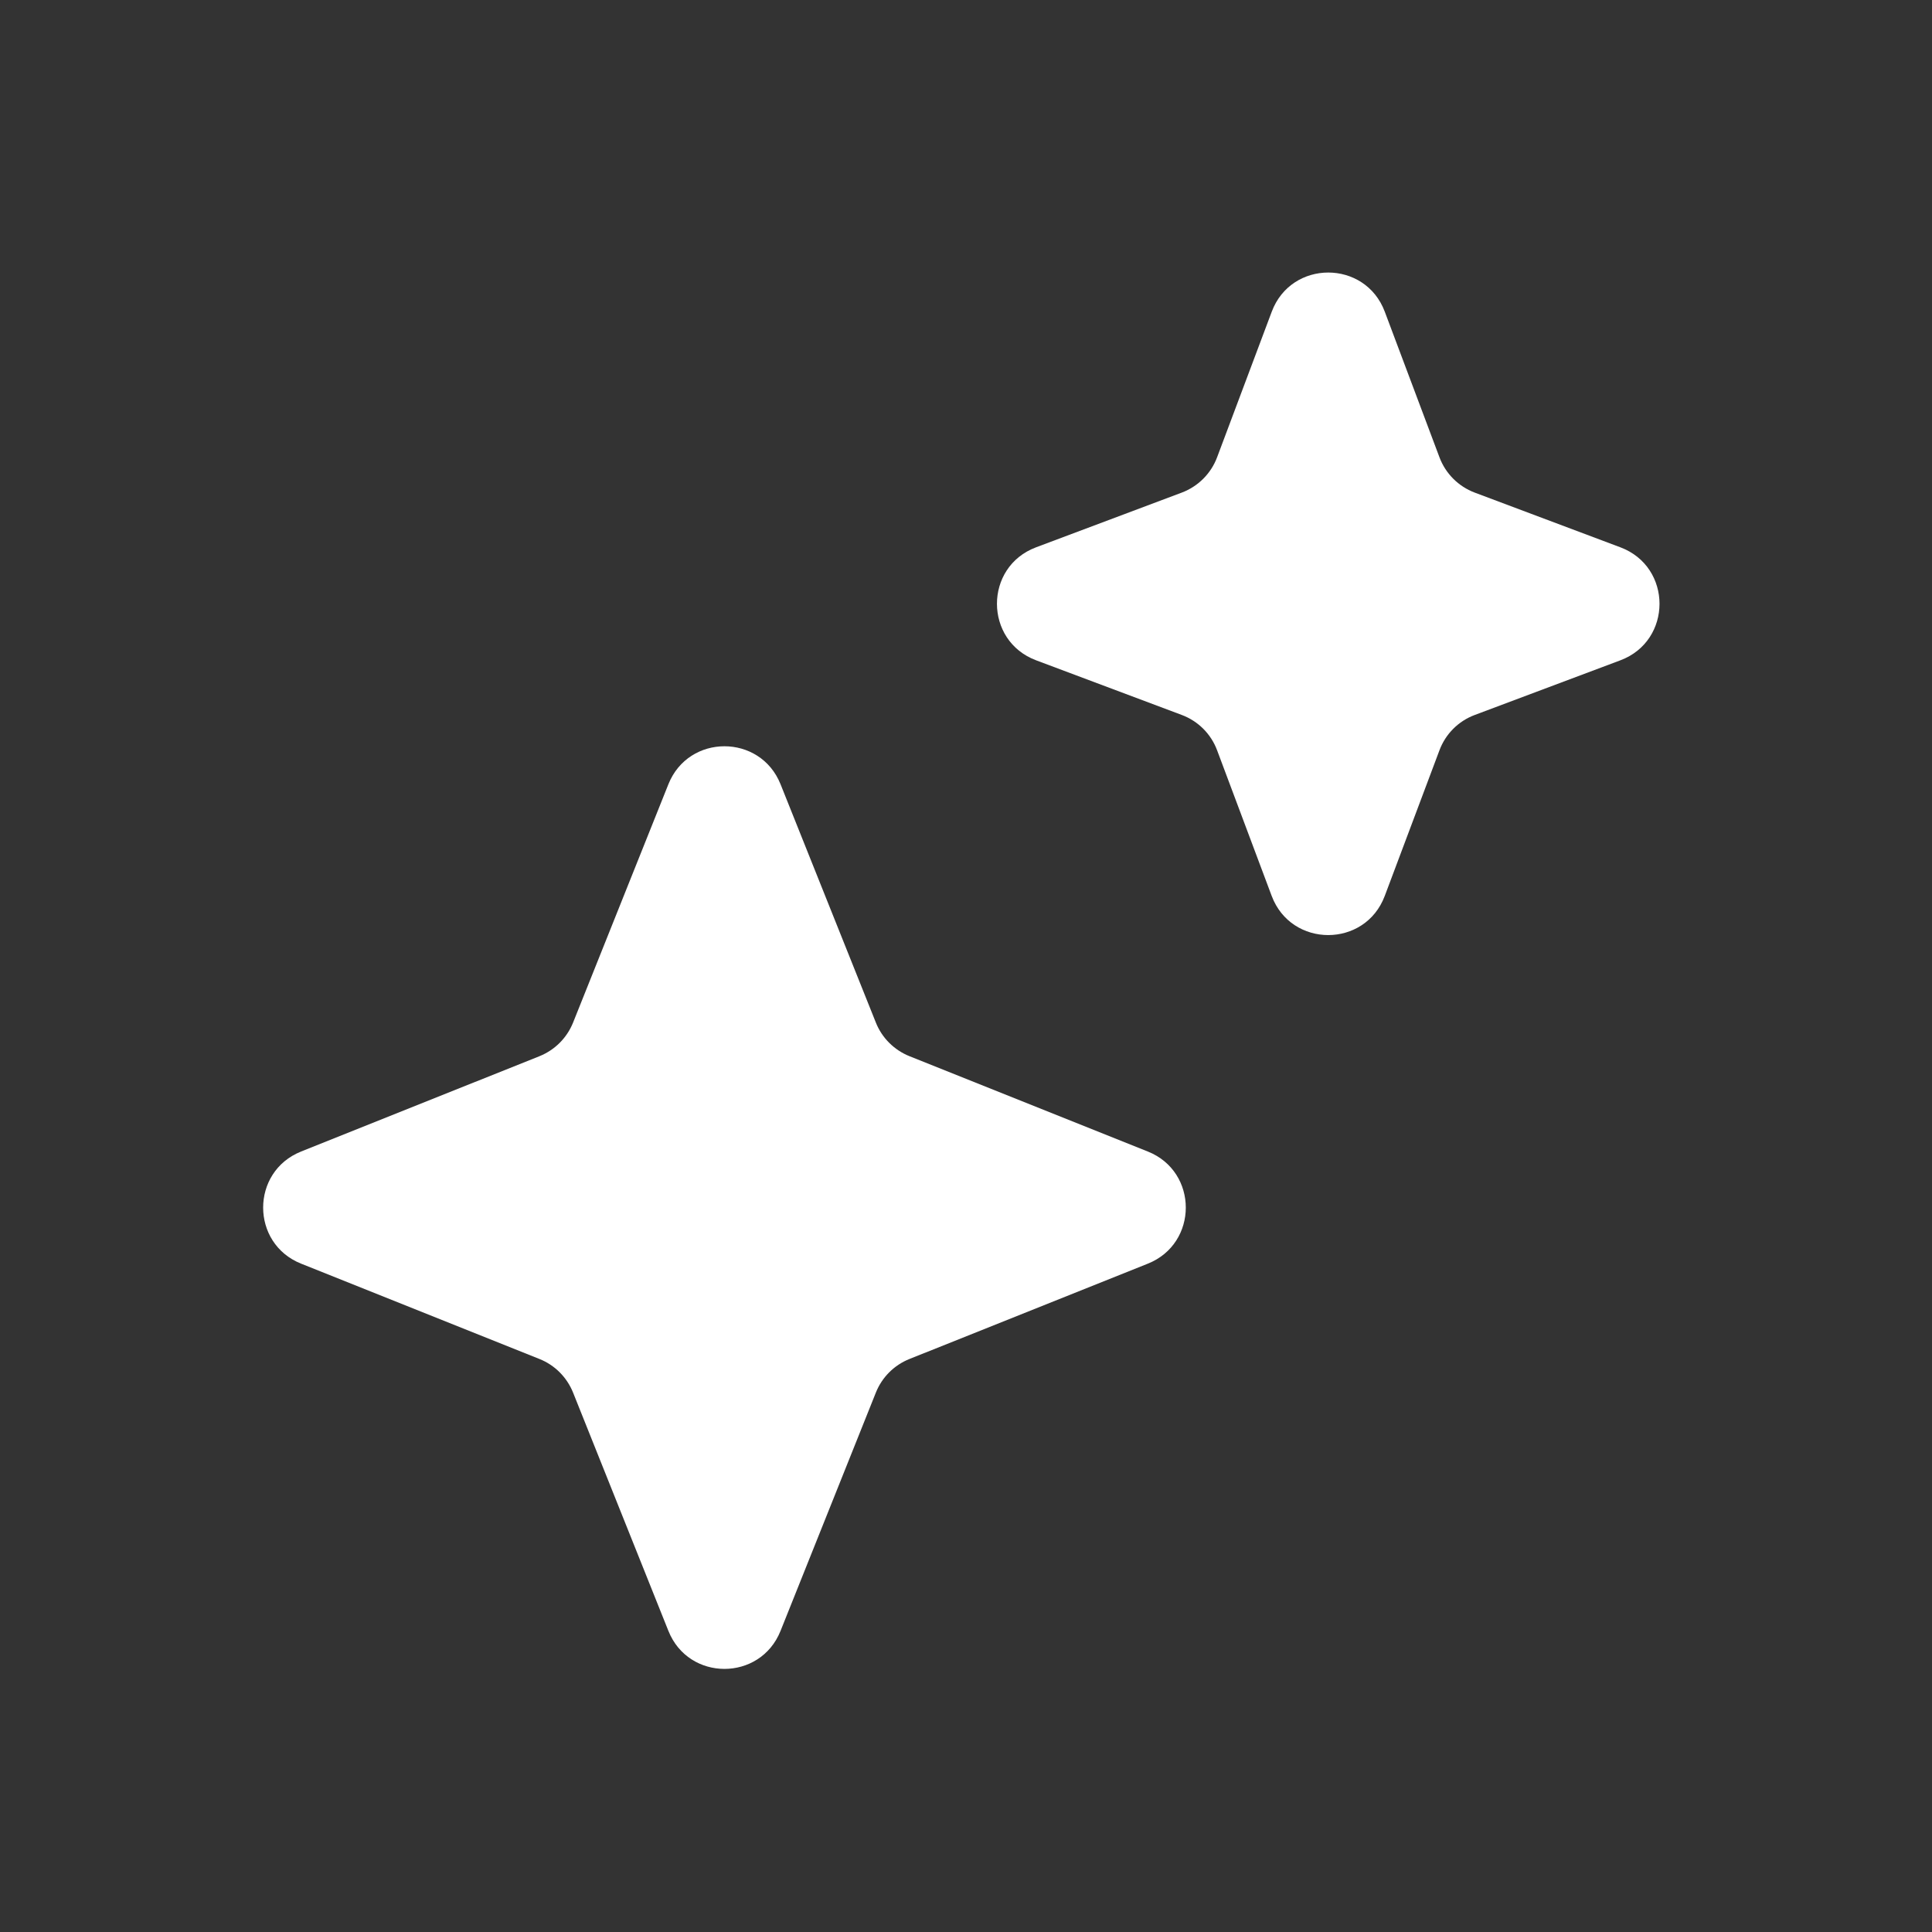 <svg width="32" height="32" viewBox="0 0 32 32" fill="none" xmlns="http://www.w3.org/2000/svg">
<rect x="0" y="0" width="32" height="32" fill="#333333" stroke="none"/>
<path d="M20.159 12.427C20.058 12.156 19.844 11.943 19.574 11.842L17.162 10.937C16.297 10.613 16.296 9.389 17.161 9.065L19.574 8.159C19.844 8.057 20.058 7.844 20.159 7.574L21.064 5.163C21.388 4.298 22.611 4.298 22.936 5.162L23.842 7.574C23.943 7.844 24.156 8.057 24.426 8.159L26.838 9.065C27.703 9.389 27.703 10.613 26.838 10.937L24.427 11.842C24.156 11.943 23.943 12.156 23.842 12.427L22.936 14.839C22.611 15.704 21.388 15.704 21.063 14.839L20.159 12.427ZM9.492 23.066C9.39 22.812 9.189 22.61 8.935 22.509L4.987 20.93C4.149 20.595 4.149 19.408 4.987 19.073L8.935 17.494C9.189 17.392 9.39 17.191 9.492 16.937L11.071 12.989C11.406 12.151 12.592 12.151 12.928 12.989L14.507 16.937C14.608 17.191 14.81 17.392 15.064 17.494L19.012 19.073C19.85 19.408 19.85 20.595 19.012 20.93L15.064 22.509C14.81 22.61 14.608 22.812 14.507 23.066L12.928 27.013C12.592 27.852 11.406 27.852 11.071 27.013L9.492 23.066Z" fill="white"/>
</svg>
